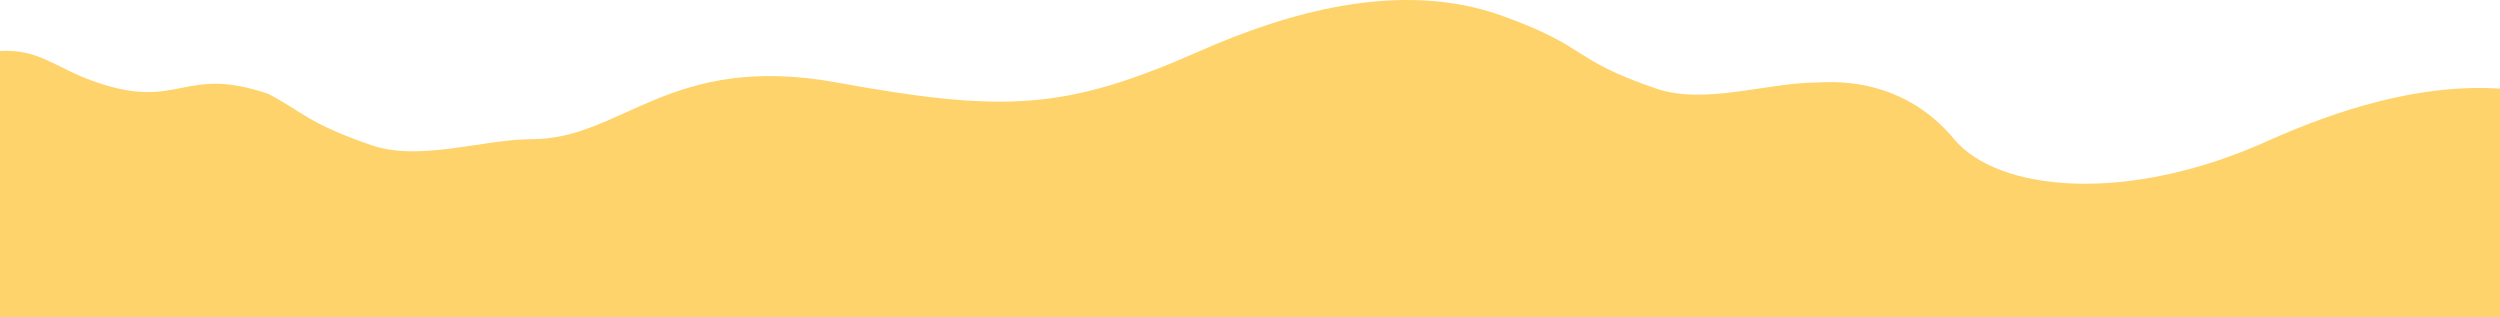 <?xml version="1.0" encoding="UTF-8"?> <svg xmlns="http://www.w3.org/2000/svg" width="2063" height="262" viewBox="0 0 2063 262" fill="none"> <path d="M1498.93 68.114C1458.65 68.114 1406.66 86.81 1366.67 73.1C1295.09 48.557 1312.65 39.52 1240.2 13.239C1154.63 -17.802 1059.51 11.475 989.76 42.269C879.787 90.82 829.299 93.323 690.833 68.114C552.366 42.904 513.875 114.845 438.894 114.845C398.614 114.845 346.626 133.542 306.636 119.831C253.585 101.643 249.497 91.97 221.446 77.484C149.863 52.941 148.431 92.874 75.982 66.593C45.021 55.362 31.806 40.291 0 42.067V262H221.446H438.894H2063V73.146C1995.75 68.757 1927.77 91.369 1874.55 114.865C1755.07 169.701 1648.14 157.689 1612.61 114.865C1567.53 60.527 1506.29 68.114 1498.93 68.114Z" fill="#FFD36C"></path> </svg> 